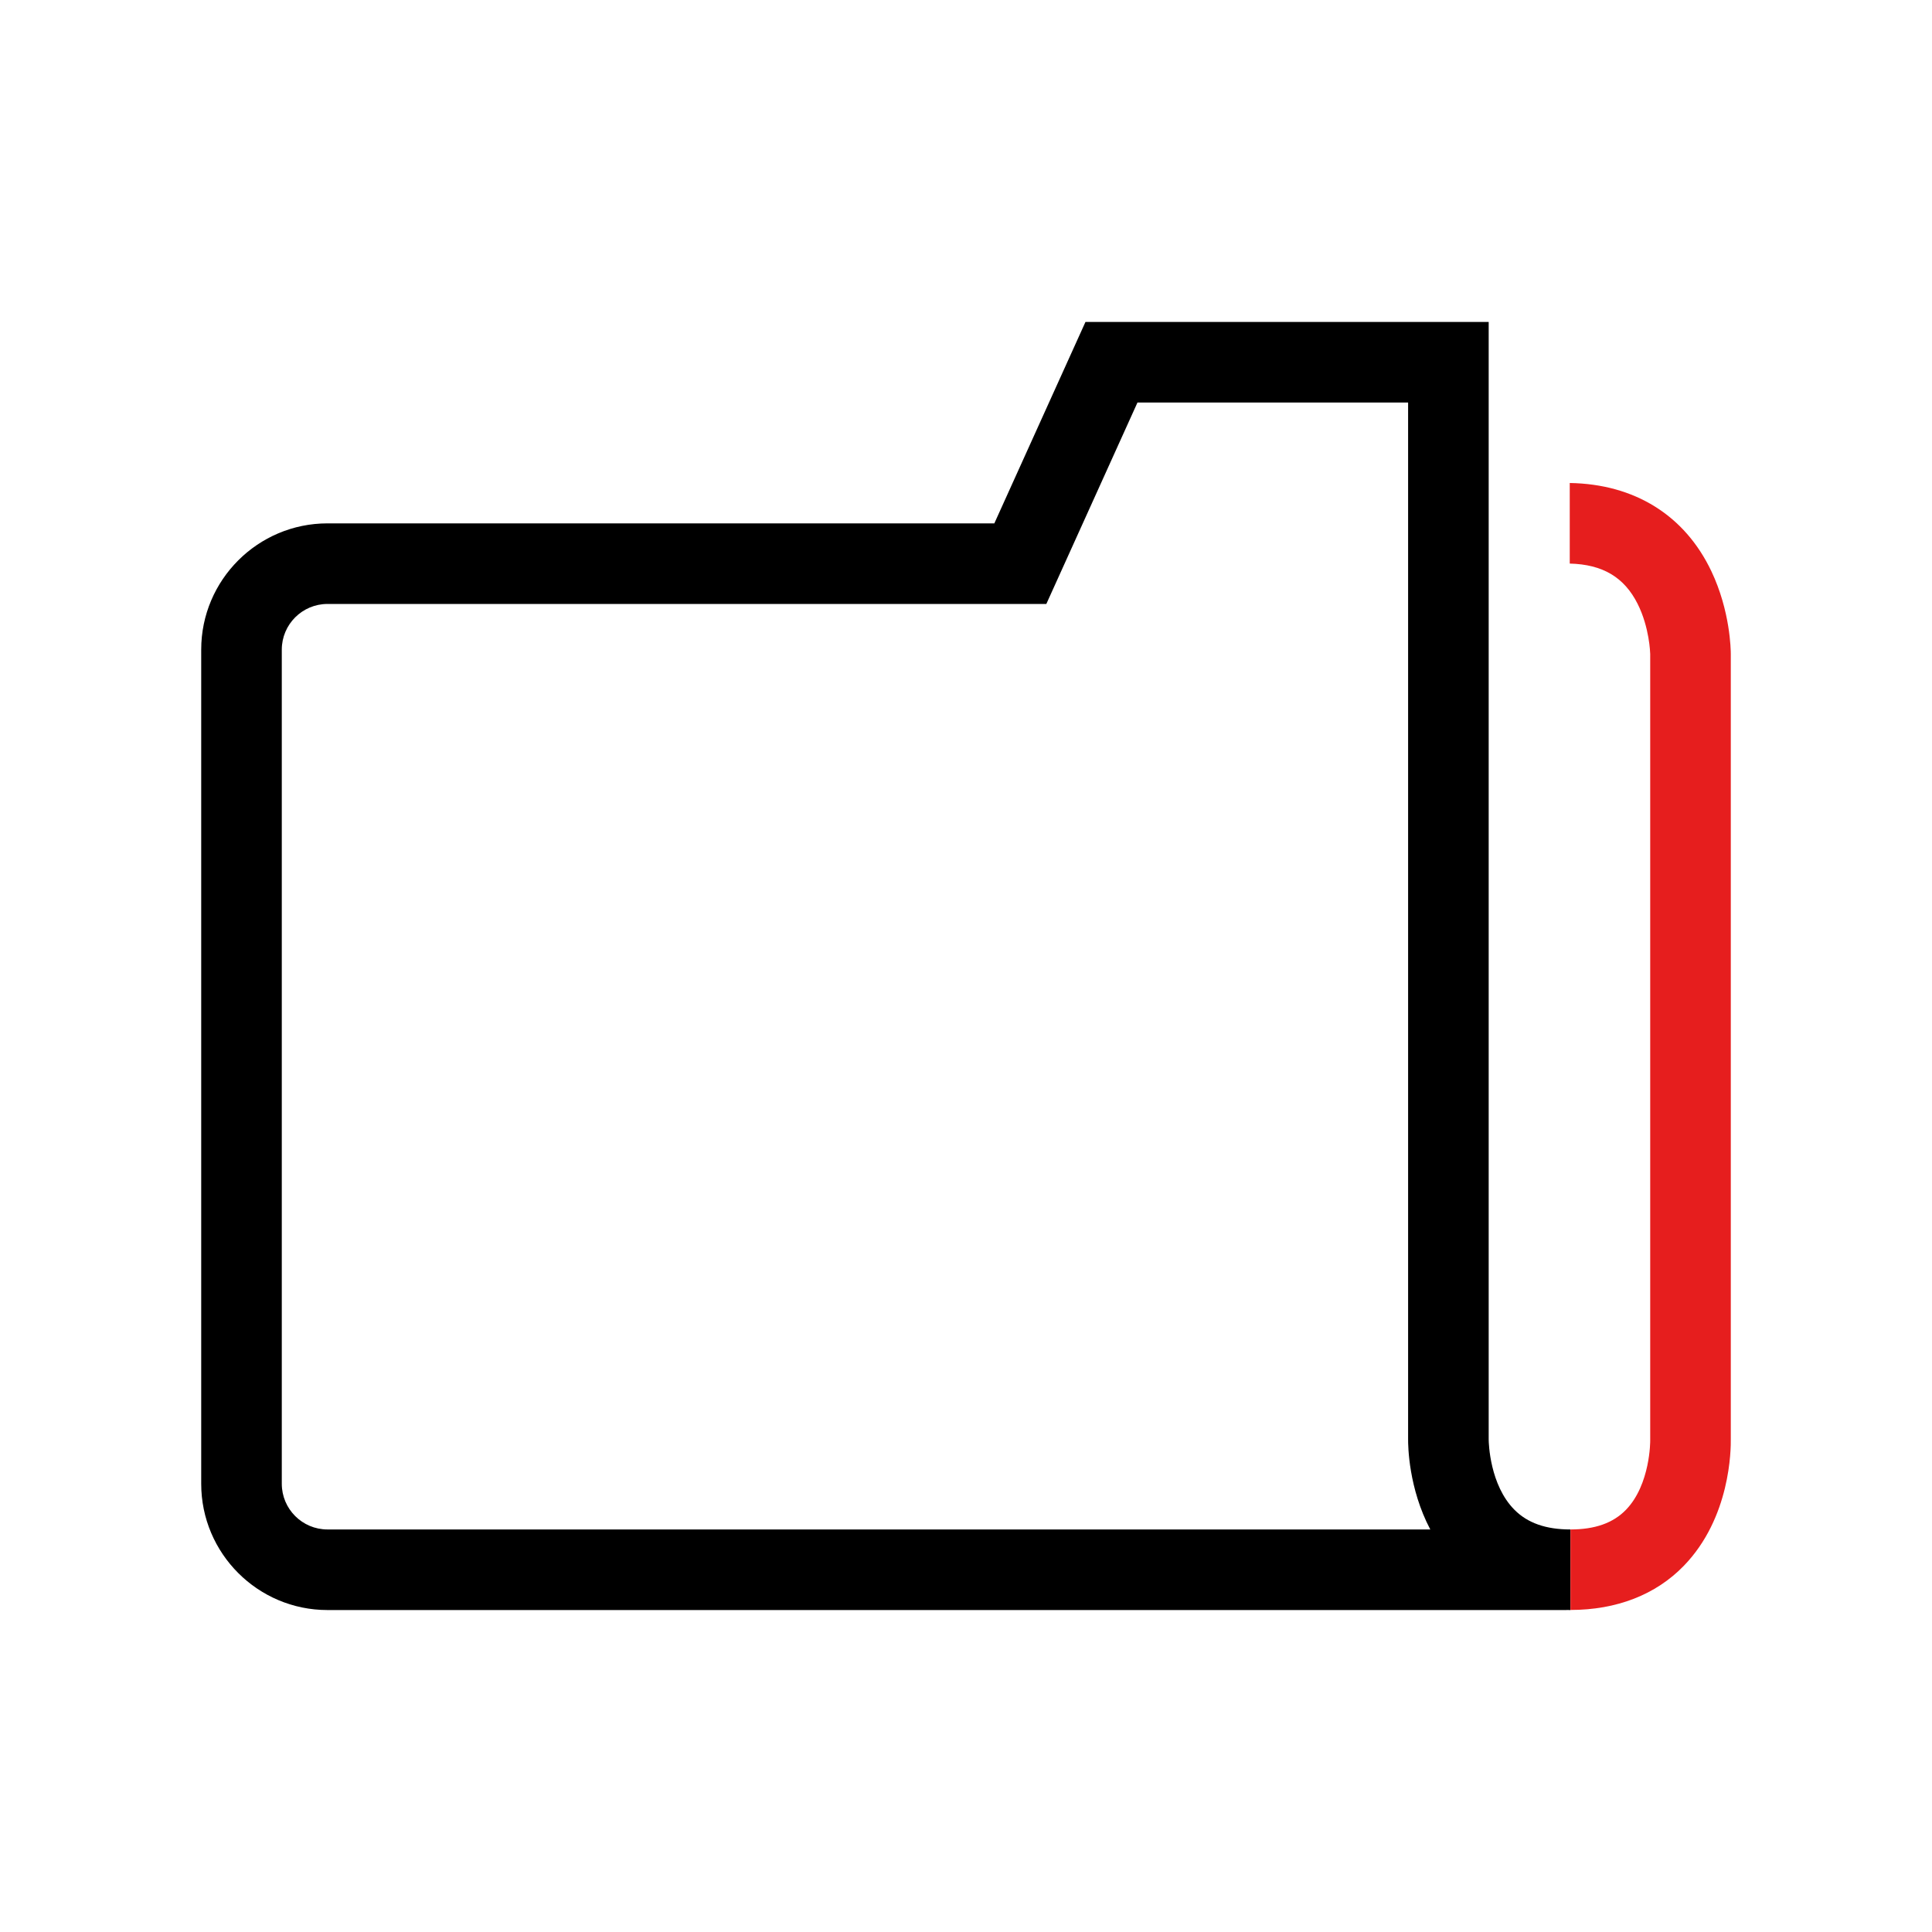 <svg width="48" height="48" viewBox="0 0 48 48" fill="none" xmlns="http://www.w3.org/2000/svg">
<path d="M39.017 40.001C38.984 40.001 38.95 40.001 38.917 40V40.001H8.136C6.406 40.001 4.999 38.594 4.999 36.864V16.14C4.999 14.41 6.406 13.003 8.136 13.003H24.704L26.968 7.999H36.986V35.769C36.987 35.85 37.012 36.895 37.628 37.512C37.955 37.84 38.409 37.999 39.017 37.999L39.017 40.001ZM8.136 15.005C7.51 15.005 7.001 15.514 7.001 16.14V36.864C7.001 37.49 7.51 37.999 8.136 37.999H35.535C34.996 36.976 34.982 35.928 34.984 35.748V10.001H28.26L25.996 15.005H8.136Z" fill="black"/>
<path d="M39.018 39.999C40.164 39.999 41.138 39.62 41.833 38.903C42.994 37.707 43.006 36.011 43.001 35.743V16.245C43.001 16.139 42.987 15.179 42.519 14.193C41.858 12.802 40.611 12.026 39 12V14.002C39.818 14.022 40.356 14.342 40.688 15.006C40.98 15.59 40.998 16.216 40.999 16.249V35.755C40.999 35.765 40.999 35.775 40.999 35.786C41 35.796 41.005 36.883 40.396 37.511C40.078 37.839 39.627 37.999 39.018 37.999V39.999Z" fill="#E61E1E"/>
</svg>
